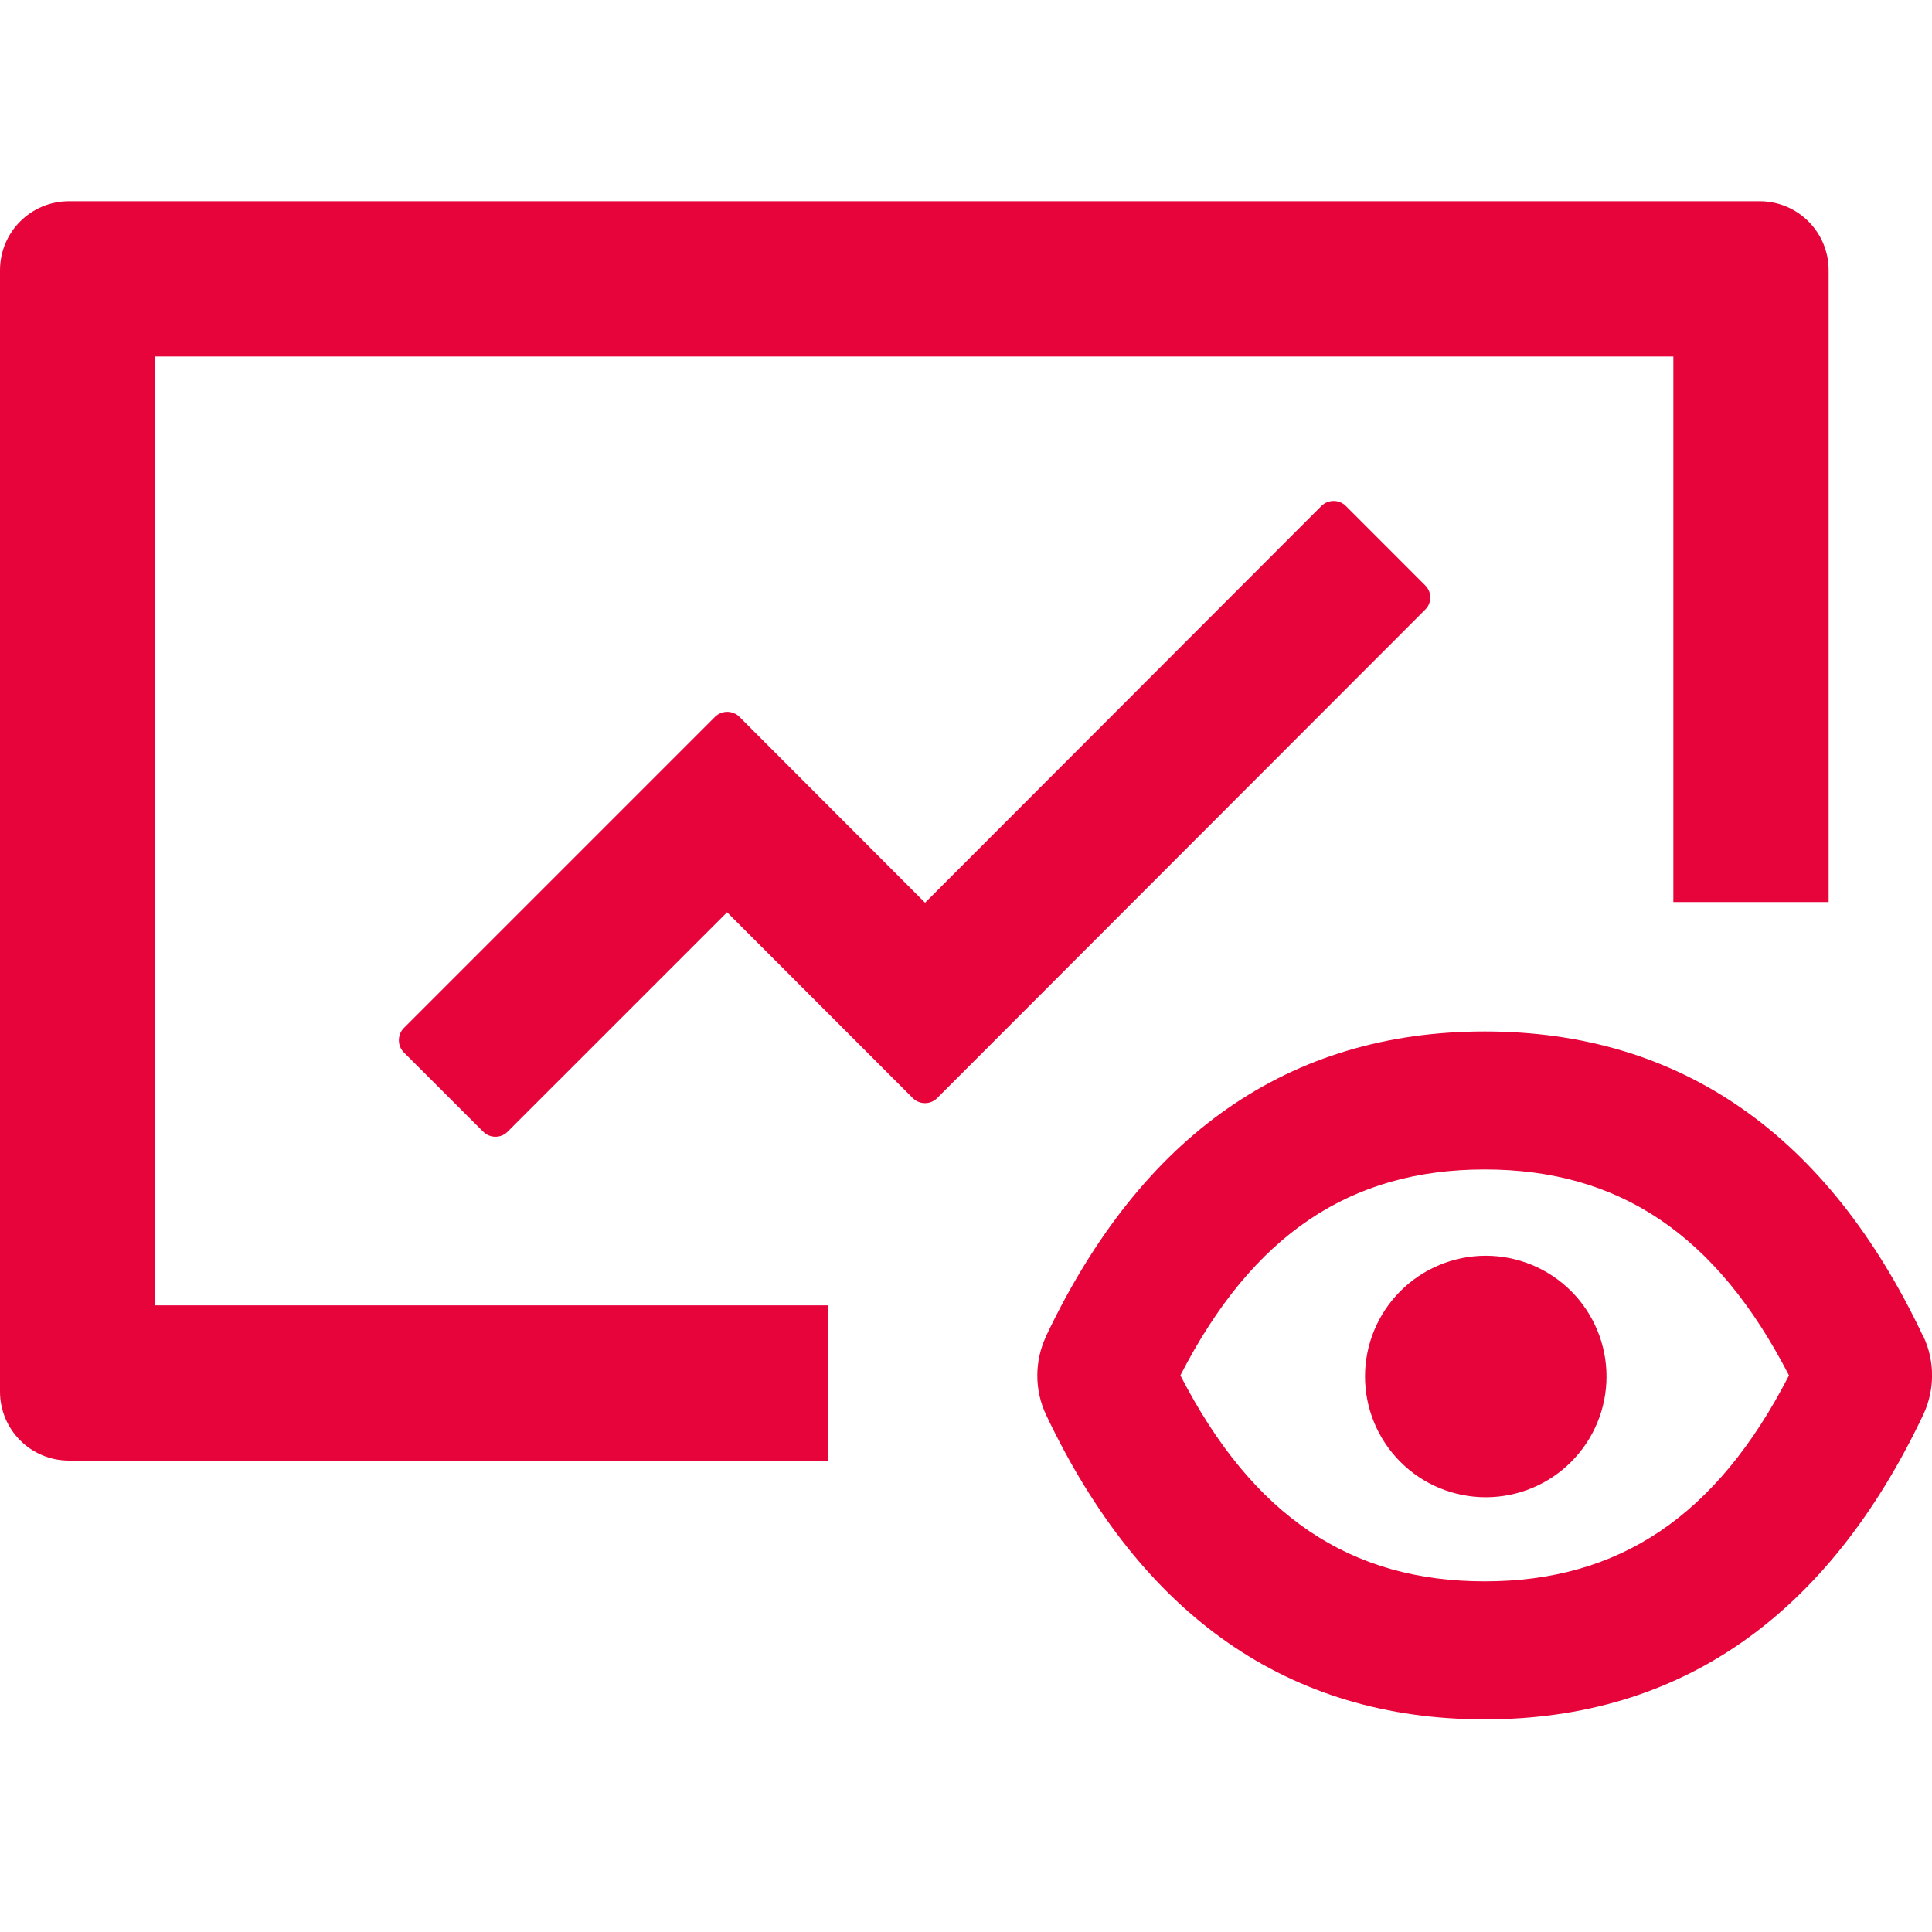 <?xml version="1.0" encoding="UTF-8"?>
<svg xmlns="http://www.w3.org/2000/svg" width="32" height="32" viewBox="0 0 32 32" fill="none">
  <g clip-path="url(#clip0_4_199)">
    <g clip-path="url(#clip1_4_199)">
      <g clip-path="url(#clip2_4_199)">
        <path d="M31.859 22.138L31.856 22.134L31.852 22.131C30.277 18.798 27.838 17.084 24.591 17.084C21.344 17.084 18.905 18.802 17.326 22.131V22.134C17.133 22.545 17.133 23.024 17.326 23.434C18.905 26.763 21.344 28.478 24.591 28.478C27.838 28.478 30.277 26.76 31.856 23.431C32.049 23.02 32.049 22.545 31.859 22.138ZM24.591 26.192C22.373 26.192 20.755 25.12 19.551 22.781C20.751 20.441 22.373 19.37 24.591 19.37C26.809 19.37 28.427 20.441 29.631 22.781C28.431 25.12 26.809 26.192 24.591 26.192Z" fill="#E6043B"></path>
        <path d="M22.609 22.799C22.609 23.33 22.82 23.838 23.195 24.213C23.57 24.589 24.078 24.799 24.609 24.799C25.139 24.799 25.648 24.589 26.023 24.213C26.398 23.838 26.609 23.33 26.609 22.799C26.609 22.269 26.398 21.76 26.023 21.385C25.648 21.01 25.139 20.799 24.609 20.799C24.078 20.799 23.57 21.01 23.195 21.385C22.82 21.76 22.609 22.269 22.609 22.799ZM2.572 5.905H27.716V14.941H30.288V4.476C30.288 3.844 29.777 3.333 29.145 3.333H1.143C0.511 3.333 0 3.844 0 4.476V23.049C0 23.681 0.511 24.192 1.143 24.192H13.715V21.621H2.572V5.905Z" fill="#E6043B"></path>
        <path d="M23.605 9.695L22.291 8.38C22.18 8.27 21.998 8.27 21.887 8.38L15.322 14.952L12.247 11.873C12.136 11.763 11.954 11.763 11.843 11.873L6.689 17.027C6.579 17.138 6.579 17.32 6.689 17.431L8.004 18.745C8.115 18.856 8.297 18.856 8.407 18.745L12.043 15.11L15.119 18.188C15.229 18.299 15.412 18.299 15.522 18.188L23.605 10.098C23.719 9.988 23.719 9.806 23.605 9.695Z" fill="#E6043B"></path>
      </g>
    </g>
  </g>
  <defs>
    <clipPath id="clip0_4_199">
      <rect width="32" height="32" fill="white"></rect>
    </clipPath>
    <clipPath id="clip1_4_199">
      <rect width="32" height="32" fill="white"></rect>
    </clipPath>
    <clipPath id="clip2_4_199">
      <rect width="32" height="25.333" fill="white" transform="translate(0 3.333)"></rect>
    </clipPath>
  </defs>
</svg>
